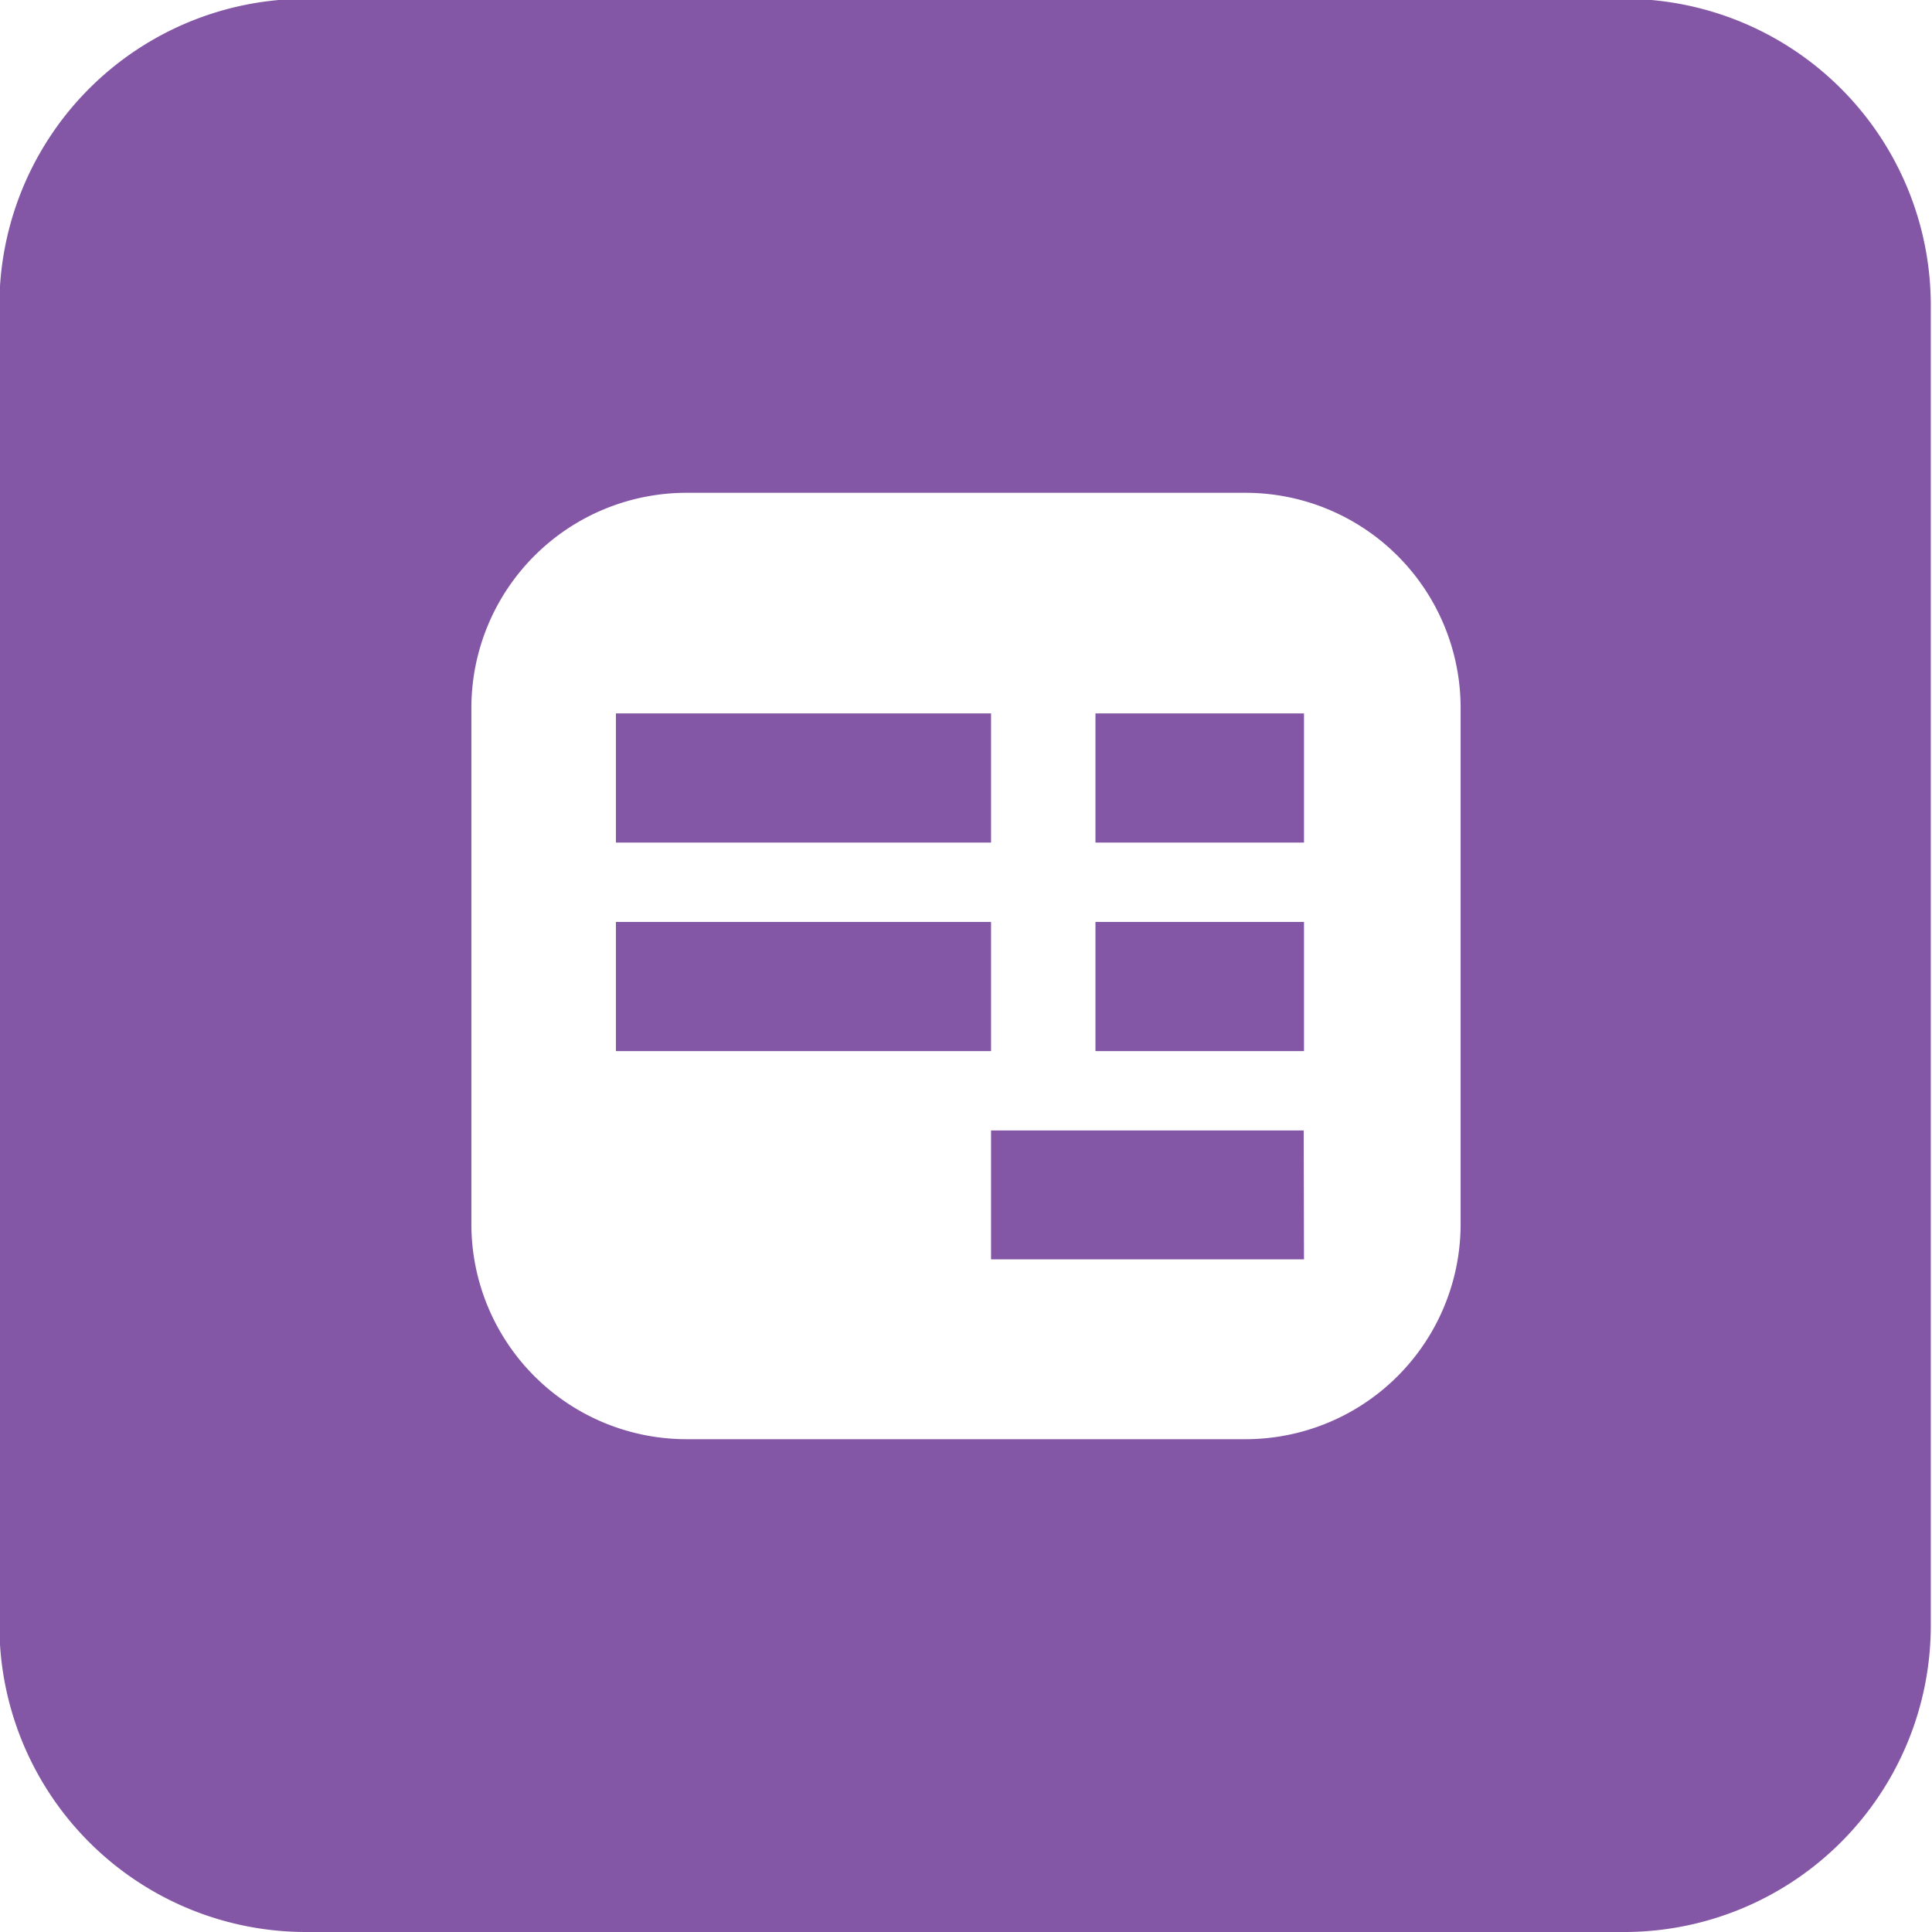 <svg id="Layer_1" data-name="Layer 1" xmlns="http://www.w3.org/2000/svg" viewBox="0 0 64.02 64.02"><defs><style>.cls-1{fill:#8457a6;}</style></defs><polygon class="cls-1" points="32.84 37.46 32.84 41.73 43.21 41.73 43.2 37.46 32.84 37.46"/><rect class="cls-1" x="20.41" y="23.64" width="12.43" height="4.28"/><rect class="cls-1" x="36.3" y="30.55" width="6.91" height="4.28"/><rect class="cls-1" x="20.41" y="30.55" width="12.43" height="4.28"/><path class="cls-1" d="M53.88,0H10.18A10.16,10.16,0,0,0,0,10.2V53.9A10.16,10.16,0,0,0,10.18,64.06h43.7A10.16,10.16,0,0,0,64,53.9V10.2A10.16,10.16,0,0,0,53.88,0ZM48.42,40.6a7.13,7.13,0,0,1-7.13,7.13H22.76a7.13,7.13,0,0,1-7.12-7.13V23.5a7.13,7.13,0,0,1,7.12-7.13H41.29a7.13,7.13,0,0,1,7.13,7.13Z" transform="translate(-0.02 -0.04)"/><rect class="cls-1" x="36.3" y="23.64" width="6.91" height="4.28"/></svg>
